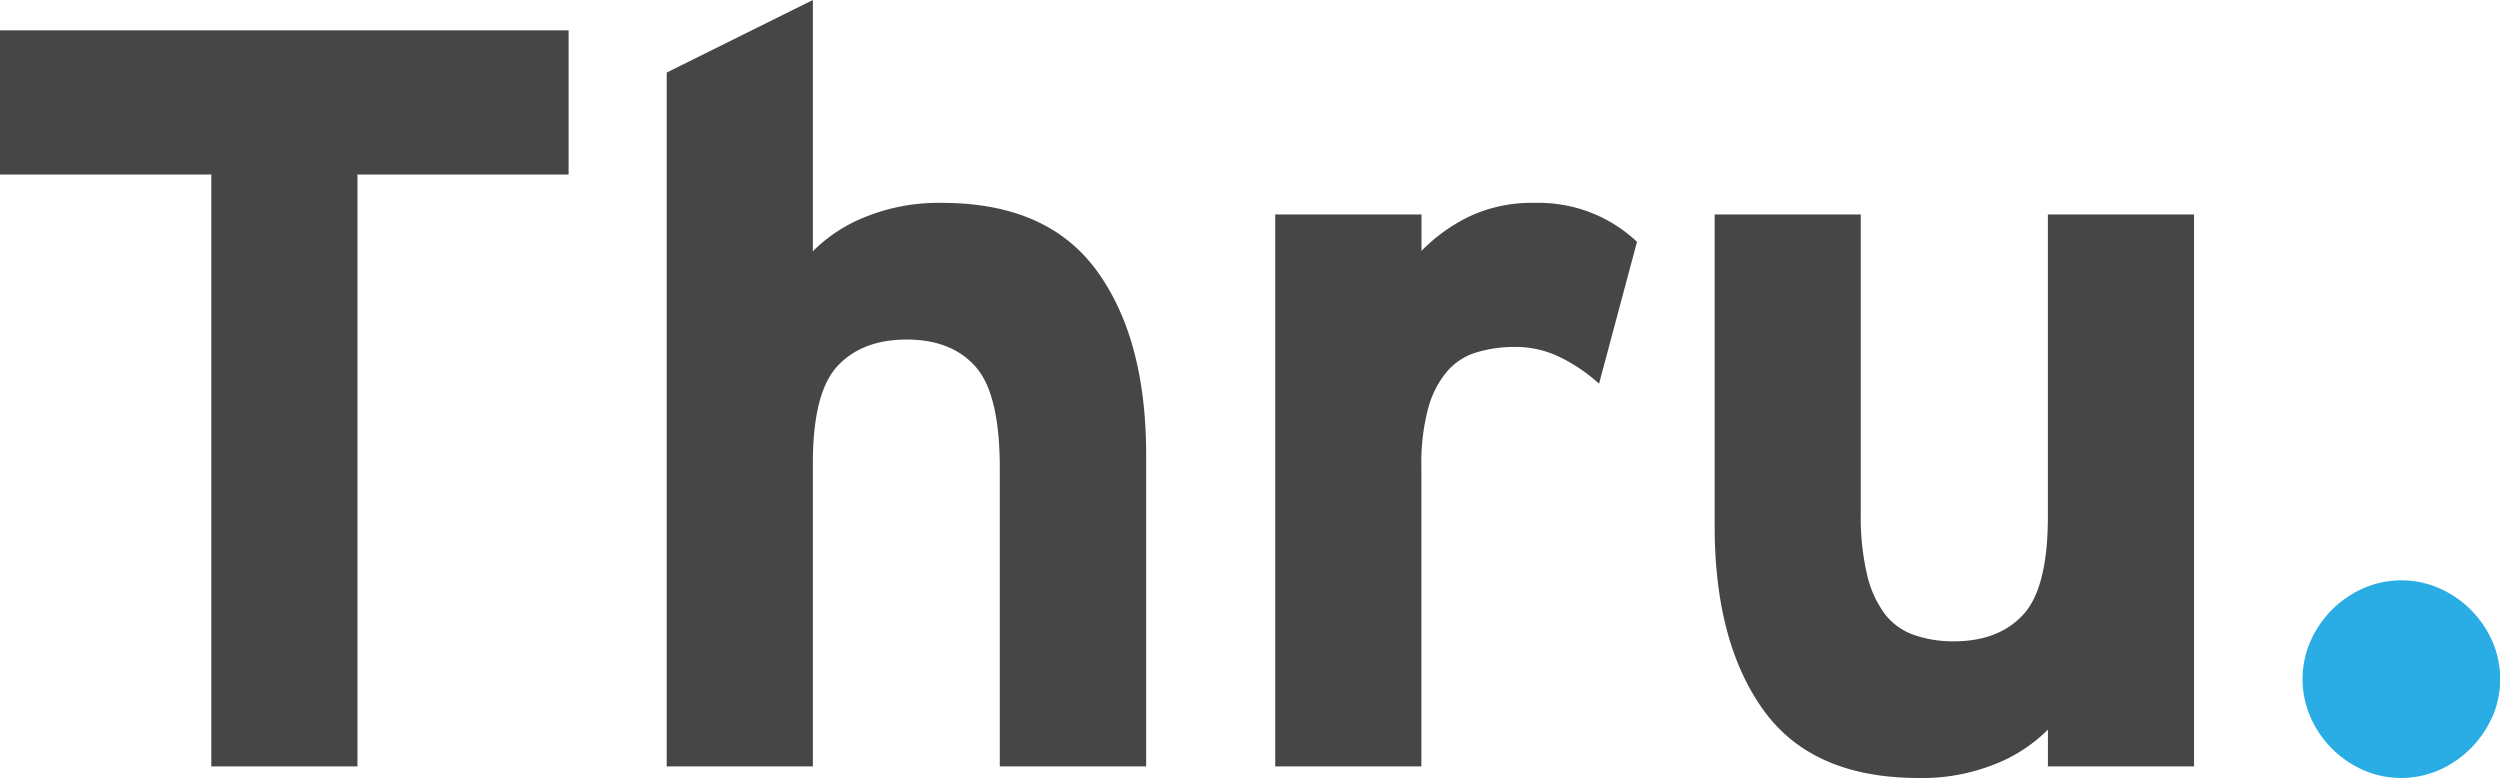 <?xml version="1.0" encoding="UTF-8"?> <svg xmlns="http://www.w3.org/2000/svg" id="Layer_1" data-name="Layer 1" viewBox="0 0 624.34 194.29"> <defs> <style>.cls-1{fill:#474647;}.cls-2{fill:#29ade4;}</style> </defs> <title>SVG -- GRAY text Thru Logo</title> <path class="cls-1" d="M89.27,43.58V191.4H52.77V43.58H0v-36H142v36Z"></path> <path class="cls-1" d="M249.68,191.4V116.83q0-18.37-6-25.2T226.45,84.8q-11.23,0-17.37,6.7T203,116.05V191.4h-36.5V18.12L203,0V62.75a38.58,38.58,0,0,1,13-8.53,48.59,48.59,0,0,1,19.3-3.55q26.25,0,38.6,16.94t12.34,46.08V191.4Z"></path> <path class="cls-1" d="M399.34,95.83a41.7,41.7,0,0,0-9.72-6.62,25.37,25.37,0,0,0-11.29-2.57A32.77,32.77,0,0,0,368.75,88a15.65,15.65,0,0,0-7.35,4.74,24,24,0,0,0-4.73,9.21,53.14,53.14,0,0,0-1.7,14.74V191.4h-36.5V53.56H355v9.1a42.68,42.68,0,0,1,11.68-8.47,36.5,36.5,0,0,1,16.67-3.52,35.76,35.76,0,0,1,25.47,9.72Z"></path> <path class="cls-1" d="M511.44,191.4v-9.19a38.33,38.33,0,0,1-13,8.53,48.59,48.59,0,0,1-19.3,3.55q-26.52,0-38.73-16.94t-12.2-46.07V53.56h36.49v74.56a63.27,63.27,0,0,0,1.57,15.36,26.25,26.25,0,0,0,4.44,9.85,15.71,15.71,0,0,0,7.31,5.25,29.49,29.49,0,0,0,9.92,1.58q11.22,0,17.36-6.7t6.13-24.55V53.56h36.5V191.4Z"></path> <path class="cls-2" d="M622.38,179.06a25.82,25.82,0,0,1-13.27,13.26,23.65,23.65,0,0,1-18.9,0A25.75,25.75,0,0,1,577,179.06a23.65,23.65,0,0,1,0-18.9,25.75,25.75,0,0,1,13.26-13.26,23.65,23.65,0,0,1,18.9,0,25.82,25.82,0,0,1,13.27,13.26,23.76,23.76,0,0,1,0,18.9Z"></path> </svg> 